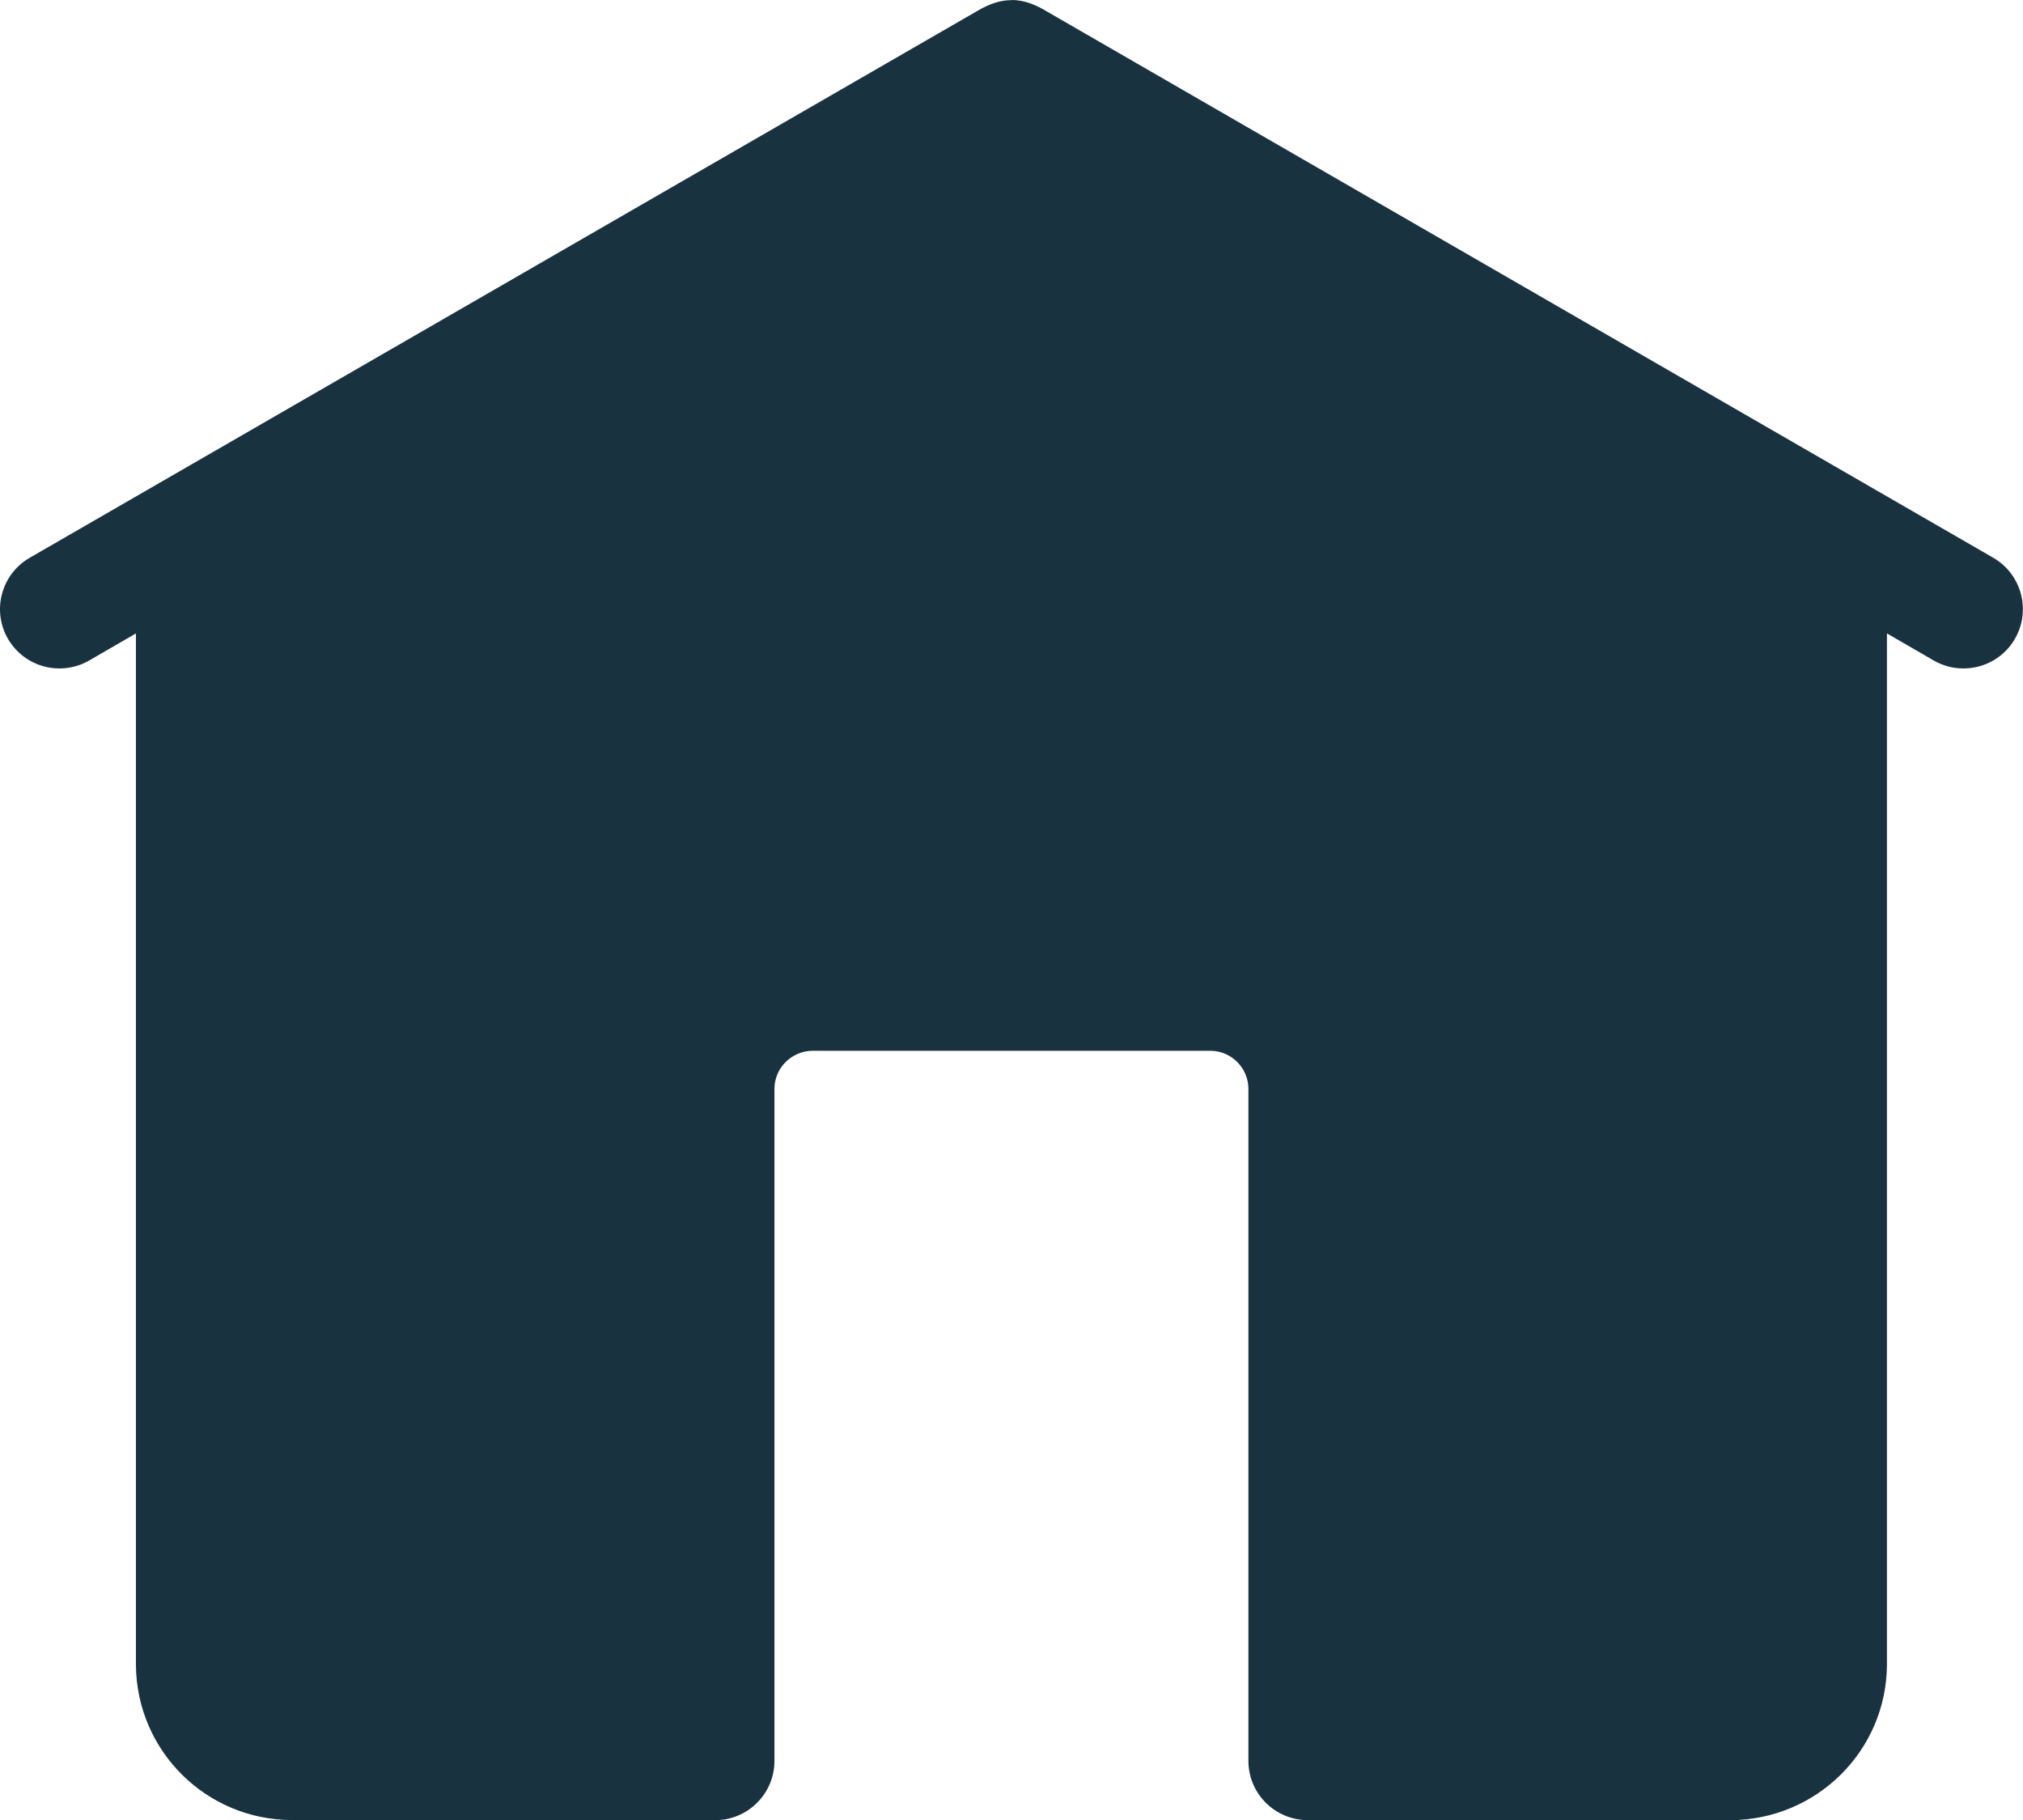 <svg xmlns="http://www.w3.org/2000/svg" fill="none" viewBox="0 0 988 889" height="889" width="988">
<path fill="#19323F" d="M494.179 0.01V0.068H494.063H494.005C488.01 0.068 482.713 2.221 477.766 5.072L14.525 272.387C0.615 280.417 -4.099 298.106 3.874 311.954C9.287 321.264 19.007 326.443 29.018 326.443C33.907 326.443 38.913 325.221 43.453 322.603L66.385 309.336V813.069C66.676 855.023 100.725 888.83 142.689 888.83C349.129 889.005 349.248 888.888 349.248 888.888C365.254 888.888 378.233 875.912 378.233 859.91V531.313C378.466 521.479 386.44 513.507 396.334 513.157H591.598C601.493 513.448 609.466 521.478 609.699 531.313V859.91C609.699 875.389 621.863 888.015 637.171 888.83L845.25 888.888C887.214 888.655 921.264 855.023 921.554 813.069V309.336L944.487 322.603C949.027 325.221 954.032 326.443 958.921 326.443C968.932 326.443 978.71 321.264 984.065 311.954C992.039 298.105 987.324 280.416 973.472 272.387L511.751 5.877C506.687 2.793 500.814 0.01 494.179 0.01Z"></path>
</svg>
